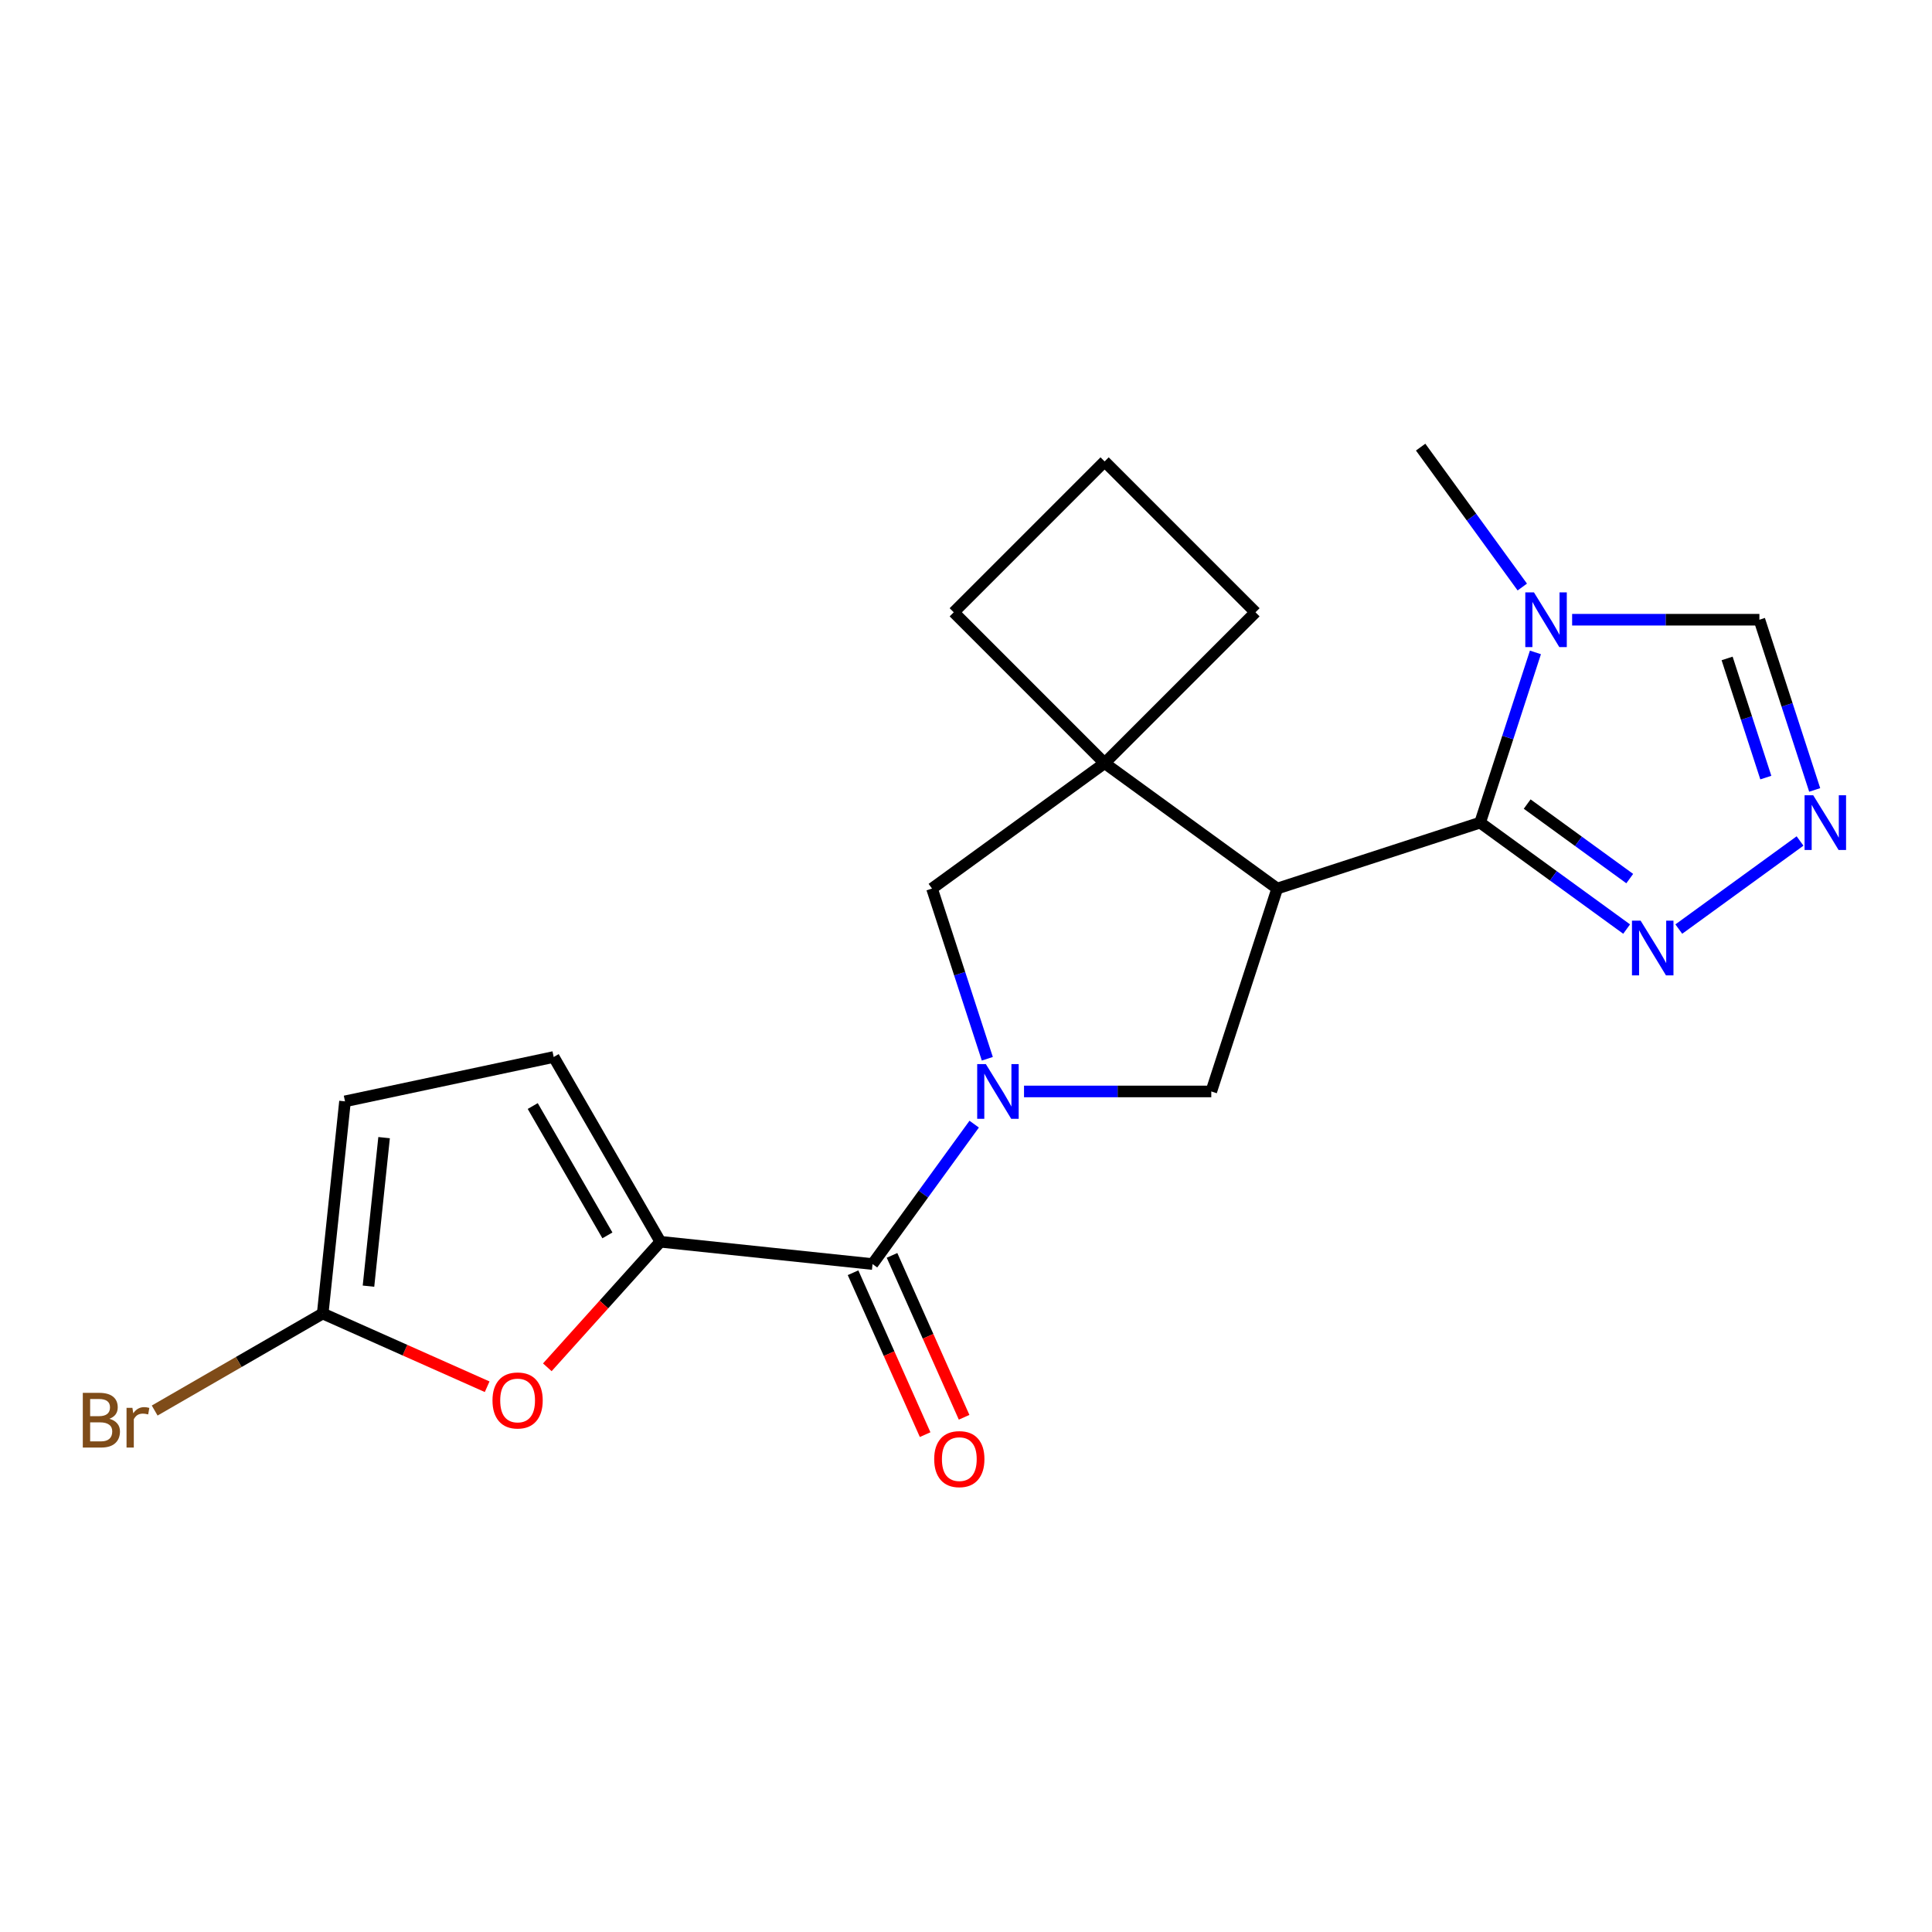 <?xml version='1.0' encoding='iso-8859-1'?>
<svg version='1.1' baseProfile='full'
              xmlns='http://www.w3.org/2000/svg'
                      xmlns:rdkit='http://www.rdkit.org/xml'
                      xmlns:xlink='http://www.w3.org/1999/xlink'
                  xml:space='preserve'
width='1000px' height='1000px' viewBox='0 0 1000 1000'>
<!-- END OF HEADER -->
<rect style='opacity:1.0;fill:#FFFFFF;stroke:none' width='1000' height='1000' x='0' y='0'> </rect>
<path class='bond-2' d='M 504.239,581.856 L 477.932,618.065' style='fill:none;fill-rule:evenodd;stroke:#0000FF;stroke-width:6px;stroke-linecap:butt;stroke-linejoin:miter;stroke-opacity:1' />
<path class='bond-2' d='M 477.932,618.065 L 451.625,654.274' style='fill:none;fill-rule:evenodd;stroke:#000000;stroke-width:6px;stroke-linecap:butt;stroke-linejoin:miter;stroke-opacity:1' />
<path class='bond-5' d='M 530.033,564.936 L 578.497,564.936' style='fill:none;fill-rule:evenodd;stroke:#0000FF;stroke-width:6px;stroke-linecap:butt;stroke-linejoin:miter;stroke-opacity:1' />
<path class='bond-5' d='M 578.497,564.936 L 626.96,564.936' style='fill:none;fill-rule:evenodd;stroke:#000000;stroke-width:6px;stroke-linecap:butt;stroke-linejoin:miter;stroke-opacity:1' />
<path class='bond-10' d='M 511.035,548.015 L 496.722,503.964' style='fill:none;fill-rule:evenodd;stroke:#0000FF;stroke-width:6px;stroke-linecap:butt;stroke-linejoin:miter;stroke-opacity:1' />
<path class='bond-10' d='M 496.722,503.964 L 482.409,459.913' style='fill:none;fill-rule:evenodd;stroke:#000000;stroke-width:6px;stroke-linecap:butt;stroke-linejoin:miter;stroke-opacity:1' />
<path class='bond-0' d='M 661.084,459.913 L 626.96,564.936' style='fill:none;fill-rule:evenodd;stroke:#000000;stroke-width:6px;stroke-linecap:butt;stroke-linejoin:miter;stroke-opacity:1' />
<path class='bond-1' d='M 661.084,459.913 L 766.107,425.789' style='fill:none;fill-rule:evenodd;stroke:#000000;stroke-width:6px;stroke-linecap:butt;stroke-linejoin:miter;stroke-opacity:1' />
<path class='bond-21' d='M 661.084,459.913 L 571.746,395.005' style='fill:none;fill-rule:evenodd;stroke:#000000;stroke-width:6px;stroke-linecap:butt;stroke-linejoin:miter;stroke-opacity:1' />
<path class='bond-4' d='M 766.107,425.789 L 780.42,381.738' style='fill:none;fill-rule:evenodd;stroke:#000000;stroke-width:6px;stroke-linecap:butt;stroke-linejoin:miter;stroke-opacity:1' />
<path class='bond-4' d='M 780.42,381.738 L 794.733,337.687' style='fill:none;fill-rule:evenodd;stroke:#0000FF;stroke-width:6px;stroke-linecap:butt;stroke-linejoin:miter;stroke-opacity:1' />
<path class='bond-7' d='M 766.107,425.789 L 804.025,453.338' style='fill:none;fill-rule:evenodd;stroke:#000000;stroke-width:6px;stroke-linecap:butt;stroke-linejoin:miter;stroke-opacity:1' />
<path class='bond-7' d='M 804.025,453.338 L 841.944,480.888' style='fill:none;fill-rule:evenodd;stroke:#0000FF;stroke-width:6px;stroke-linecap:butt;stroke-linejoin:miter;stroke-opacity:1' />
<path class='bond-7' d='M 790.464,416.186 L 817.007,435.471' style='fill:none;fill-rule:evenodd;stroke:#000000;stroke-width:6px;stroke-linecap:butt;stroke-linejoin:miter;stroke-opacity:1' />
<path class='bond-7' d='M 817.007,435.471 L 843.55,454.756' style='fill:none;fill-rule:evenodd;stroke:#0000FF;stroke-width:6px;stroke-linecap:butt;stroke-linejoin:miter;stroke-opacity:1' />
<path class='bond-3' d='M 451.625,654.274 L 341.802,642.731' style='fill:none;fill-rule:evenodd;stroke:#000000;stroke-width:6px;stroke-linecap:butt;stroke-linejoin:miter;stroke-opacity:1' />
<path class='bond-15' d='M 441.537,658.765 L 460.192,700.665' style='fill:none;fill-rule:evenodd;stroke:#000000;stroke-width:6px;stroke-linecap:butt;stroke-linejoin:miter;stroke-opacity:1' />
<path class='bond-15' d='M 460.192,700.665 L 478.847,742.565' style='fill:none;fill-rule:evenodd;stroke:#FF0000;stroke-width:6px;stroke-linecap:butt;stroke-linejoin:miter;stroke-opacity:1' />
<path class='bond-15' d='M 461.713,649.782 L 480.368,691.682' style='fill:none;fill-rule:evenodd;stroke:#000000;stroke-width:6px;stroke-linecap:butt;stroke-linejoin:miter;stroke-opacity:1' />
<path class='bond-15' d='M 480.368,691.682 L 499.023,733.582' style='fill:none;fill-rule:evenodd;stroke:#FF0000;stroke-width:6px;stroke-linecap:butt;stroke-linejoin:miter;stroke-opacity:1' />
<path class='bond-9' d='M 341.802,642.731 L 312.547,675.222' style='fill:none;fill-rule:evenodd;stroke:#000000;stroke-width:6px;stroke-linecap:butt;stroke-linejoin:miter;stroke-opacity:1' />
<path class='bond-9' d='M 312.547,675.222 L 283.292,707.714' style='fill:none;fill-rule:evenodd;stroke:#FF0000;stroke-width:6px;stroke-linecap:butt;stroke-linejoin:miter;stroke-opacity:1' />
<path class='bond-12' d='M 341.802,642.731 L 286.589,547.098' style='fill:none;fill-rule:evenodd;stroke:#000000;stroke-width:6px;stroke-linecap:butt;stroke-linejoin:miter;stroke-opacity:1' />
<path class='bond-12' d='M 314.394,639.429 L 275.744,572.485' style='fill:none;fill-rule:evenodd;stroke:#000000;stroke-width:6px;stroke-linecap:butt;stroke-linejoin:miter;stroke-opacity:1' />
<path class='bond-13' d='M 813.732,320.766 L 862.195,320.766' style='fill:none;fill-rule:evenodd;stroke:#0000FF;stroke-width:6px;stroke-linecap:butt;stroke-linejoin:miter;stroke-opacity:1' />
<path class='bond-13' d='M 862.195,320.766 L 910.658,320.766' style='fill:none;fill-rule:evenodd;stroke:#000000;stroke-width:6px;stroke-linecap:butt;stroke-linejoin:miter;stroke-opacity:1' />
<path class='bond-17' d='M 787.937,303.846 L 761.63,267.637' style='fill:none;fill-rule:evenodd;stroke:#0000FF;stroke-width:6px;stroke-linecap:butt;stroke-linejoin:miter;stroke-opacity:1' />
<path class='bond-17' d='M 761.63,267.637 L 735.323,231.429' style='fill:none;fill-rule:evenodd;stroke:#000000;stroke-width:6px;stroke-linecap:butt;stroke-linejoin:miter;stroke-opacity:1' />
<path class='bond-6' d='M 571.746,395.005 L 482.409,459.913' style='fill:none;fill-rule:evenodd;stroke:#000000;stroke-width:6px;stroke-linecap:butt;stroke-linejoin:miter;stroke-opacity:1' />
<path class='bond-18' d='M 571.746,395.005 L 649.83,316.921' style='fill:none;fill-rule:evenodd;stroke:#000000;stroke-width:6px;stroke-linecap:butt;stroke-linejoin:miter;stroke-opacity:1' />
<path class='bond-19' d='M 571.746,395.005 L 493.662,316.921' style='fill:none;fill-rule:evenodd;stroke:#000000;stroke-width:6px;stroke-linecap:butt;stroke-linejoin:miter;stroke-opacity:1' />
<path class='bond-8' d='M 868.945,480.888 L 931.699,435.295' style='fill:none;fill-rule:evenodd;stroke:#0000FF;stroke-width:6px;stroke-linecap:butt;stroke-linejoin:miter;stroke-opacity:1' />
<path class='bond-24' d='M 939.285,408.868 L 924.971,364.817' style='fill:none;fill-rule:evenodd;stroke:#0000FF;stroke-width:6px;stroke-linecap:butt;stroke-linejoin:miter;stroke-opacity:1' />
<path class='bond-24' d='M 924.971,364.817 L 910.658,320.766' style='fill:none;fill-rule:evenodd;stroke:#000000;stroke-width:6px;stroke-linecap:butt;stroke-linejoin:miter;stroke-opacity:1' />
<path class='bond-24' d='M 913.986,402.478 L 903.967,371.642' style='fill:none;fill-rule:evenodd;stroke:#0000FF;stroke-width:6px;stroke-linecap:butt;stroke-linejoin:miter;stroke-opacity:1' />
<path class='bond-24' d='M 903.967,371.642 L 893.948,340.806' style='fill:none;fill-rule:evenodd;stroke:#000000;stroke-width:6px;stroke-linecap:butt;stroke-linejoin:miter;stroke-opacity:1' />
<path class='bond-11' d='M 252.151,717.777 L 209.591,698.828' style='fill:none;fill-rule:evenodd;stroke:#FF0000;stroke-width:6px;stroke-linecap:butt;stroke-linejoin:miter;stroke-opacity:1' />
<path class='bond-11' d='M 209.591,698.828 L 167.032,679.879' style='fill:none;fill-rule:evenodd;stroke:#000000;stroke-width:6px;stroke-linecap:butt;stroke-linejoin:miter;stroke-opacity:1' />
<path class='bond-16' d='M 167.032,679.879 L 123.545,704.986' style='fill:none;fill-rule:evenodd;stroke:#000000;stroke-width:6px;stroke-linecap:butt;stroke-linejoin:miter;stroke-opacity:1' />
<path class='bond-16' d='M 123.545,704.986 L 80.059,730.093' style='fill:none;fill-rule:evenodd;stroke:#7F4C19;stroke-width:6px;stroke-linecap:butt;stroke-linejoin:miter;stroke-opacity:1' />
<path class='bond-23' d='M 167.032,679.879 L 178.574,570.057' style='fill:none;fill-rule:evenodd;stroke:#000000;stroke-width:6px;stroke-linecap:butt;stroke-linejoin:miter;stroke-opacity:1' />
<path class='bond-23' d='M 190.727,665.715 L 198.807,588.839' style='fill:none;fill-rule:evenodd;stroke:#000000;stroke-width:6px;stroke-linecap:butt;stroke-linejoin:miter;stroke-opacity:1' />
<path class='bond-14' d='M 286.589,547.098 L 178.574,570.057' style='fill:none;fill-rule:evenodd;stroke:#000000;stroke-width:6px;stroke-linecap:butt;stroke-linejoin:miter;stroke-opacity:1' />
<path class='bond-22' d='M 649.83,316.921 L 571.746,238.837' style='fill:none;fill-rule:evenodd;stroke:#000000;stroke-width:6px;stroke-linecap:butt;stroke-linejoin:miter;stroke-opacity:1' />
<path class='bond-20' d='M 493.662,316.921 L 571.746,238.837' style='fill:none;fill-rule:evenodd;stroke:#000000;stroke-width:6px;stroke-linecap:butt;stroke-linejoin:miter;stroke-opacity:1' />
<path  class='atom-0' d='M 510.273 550.776
L 519.553 565.776
Q 520.473 567.256, 521.953 569.936
Q 523.433 572.616, 523.513 572.776
L 523.513 550.776
L 527.273 550.776
L 527.273 579.096
L 523.393 579.096
L 513.433 562.696
Q 512.273 560.776, 511.033 558.576
Q 509.833 556.376, 509.473 555.696
L 509.473 579.096
L 505.793 579.096
L 505.793 550.776
L 510.273 550.776
' fill='#0000FF'/>
<path  class='atom-5' d='M 793.971 306.606
L 803.251 321.606
Q 804.171 323.086, 805.651 325.766
Q 807.131 328.446, 807.211 328.606
L 807.211 306.606
L 810.971 306.606
L 810.971 334.926
L 807.091 334.926
L 797.131 318.526
Q 795.971 316.606, 794.731 314.406
Q 793.531 312.206, 793.171 311.526
L 793.171 334.926
L 789.491 334.926
L 789.491 306.606
L 793.971 306.606
' fill='#0000FF'/>
<path  class='atom-8' d='M 849.185 476.537
L 858.465 491.537
Q 859.385 493.017, 860.865 495.697
Q 862.345 498.377, 862.425 498.537
L 862.425 476.537
L 866.185 476.537
L 866.185 504.857
L 862.305 504.857
L 852.345 488.457
Q 851.185 486.537, 849.945 484.337
Q 848.745 482.137, 848.385 481.457
L 848.385 504.857
L 844.705 504.857
L 844.705 476.537
L 849.185 476.537
' fill='#0000FF'/>
<path  class='atom-9' d='M 938.522 411.629
L 947.802 426.629
Q 948.722 428.109, 950.202 430.789
Q 951.682 433.469, 951.762 433.629
L 951.762 411.629
L 955.522 411.629
L 955.522 439.949
L 951.642 439.949
L 941.682 423.549
Q 940.522 421.629, 939.282 419.429
Q 938.082 417.229, 937.722 416.549
L 937.722 439.949
L 934.042 439.949
L 934.042 411.629
L 938.522 411.629
' fill='#0000FF'/>
<path  class='atom-10' d='M 254.912 724.874
Q 254.912 718.074, 258.272 714.274
Q 261.632 710.474, 267.912 710.474
Q 274.192 710.474, 277.552 714.274
Q 280.912 718.074, 280.912 724.874
Q 280.912 731.754, 277.512 735.674
Q 274.112 739.554, 267.912 739.554
Q 261.672 739.554, 258.272 735.674
Q 254.912 731.794, 254.912 724.874
M 267.912 736.354
Q 272.232 736.354, 274.552 733.474
Q 276.912 730.554, 276.912 724.874
Q 276.912 719.314, 274.552 716.514
Q 272.232 713.674, 267.912 713.674
Q 263.592 713.674, 261.232 716.474
Q 258.912 719.274, 258.912 724.874
Q 258.912 730.594, 261.232 733.474
Q 263.592 736.354, 267.912 736.354
' fill='#FF0000'/>
<path  class='atom-16' d='M 483.54 755.234
Q 483.54 748.434, 486.9 744.634
Q 490.26 740.834, 496.54 740.834
Q 502.82 740.834, 506.18 744.634
Q 509.54 748.434, 509.54 755.234
Q 509.54 762.114, 506.14 766.034
Q 502.74 769.914, 496.54 769.914
Q 490.3 769.914, 486.9 766.034
Q 483.54 762.154, 483.54 755.234
M 496.54 766.714
Q 500.86 766.714, 503.18 763.834
Q 505.54 760.914, 505.54 755.234
Q 505.54 749.674, 503.18 746.874
Q 500.86 744.034, 496.54 744.034
Q 492.22 744.034, 489.86 746.834
Q 487.54 749.634, 487.54 755.234
Q 487.54 760.954, 489.86 763.834
Q 492.22 766.714, 496.54 766.714
' fill='#FF0000'/>
<path  class='atom-17' d='M 56.618 734.373
Q 59.339 735.133, 60.699 736.813
Q 62.099 738.453, 62.099 740.893
Q 62.099 744.813, 59.578 747.053
Q 57.099 749.253, 52.379 749.253
L 42.858 749.253
L 42.858 720.933
L 51.218 720.933
Q 56.059 720.933, 58.498 722.893
Q 60.938 724.853, 60.938 728.453
Q 60.938 732.733, 56.618 734.373
M 46.658 724.133
L 46.658 733.013
L 51.218 733.013
Q 54.019 733.013, 55.459 731.893
Q 56.938 730.733, 56.938 728.453
Q 56.938 724.133, 51.218 724.133
L 46.658 724.133
M 52.379 746.053
Q 55.139 746.053, 56.618 744.733
Q 58.099 743.413, 58.099 740.893
Q 58.099 738.573, 56.459 737.413
Q 54.858 736.213, 51.779 736.213
L 46.658 736.213
L 46.658 746.053
L 52.379 746.053
' fill='#7F4C19'/>
<path  class='atom-17' d='M 68.538 728.693
L 68.978 731.533
Q 71.138 728.333, 74.659 728.333
Q 75.778 728.333, 77.299 728.733
L 76.698 732.093
Q 74.978 731.693, 74.019 731.693
Q 72.338 731.693, 71.219 732.373
Q 70.138 733.013, 69.258 734.573
L 69.258 749.253
L 65.499 749.253
L 65.499 728.693
L 68.538 728.693
' fill='#7F4C19'/>
</svg>
